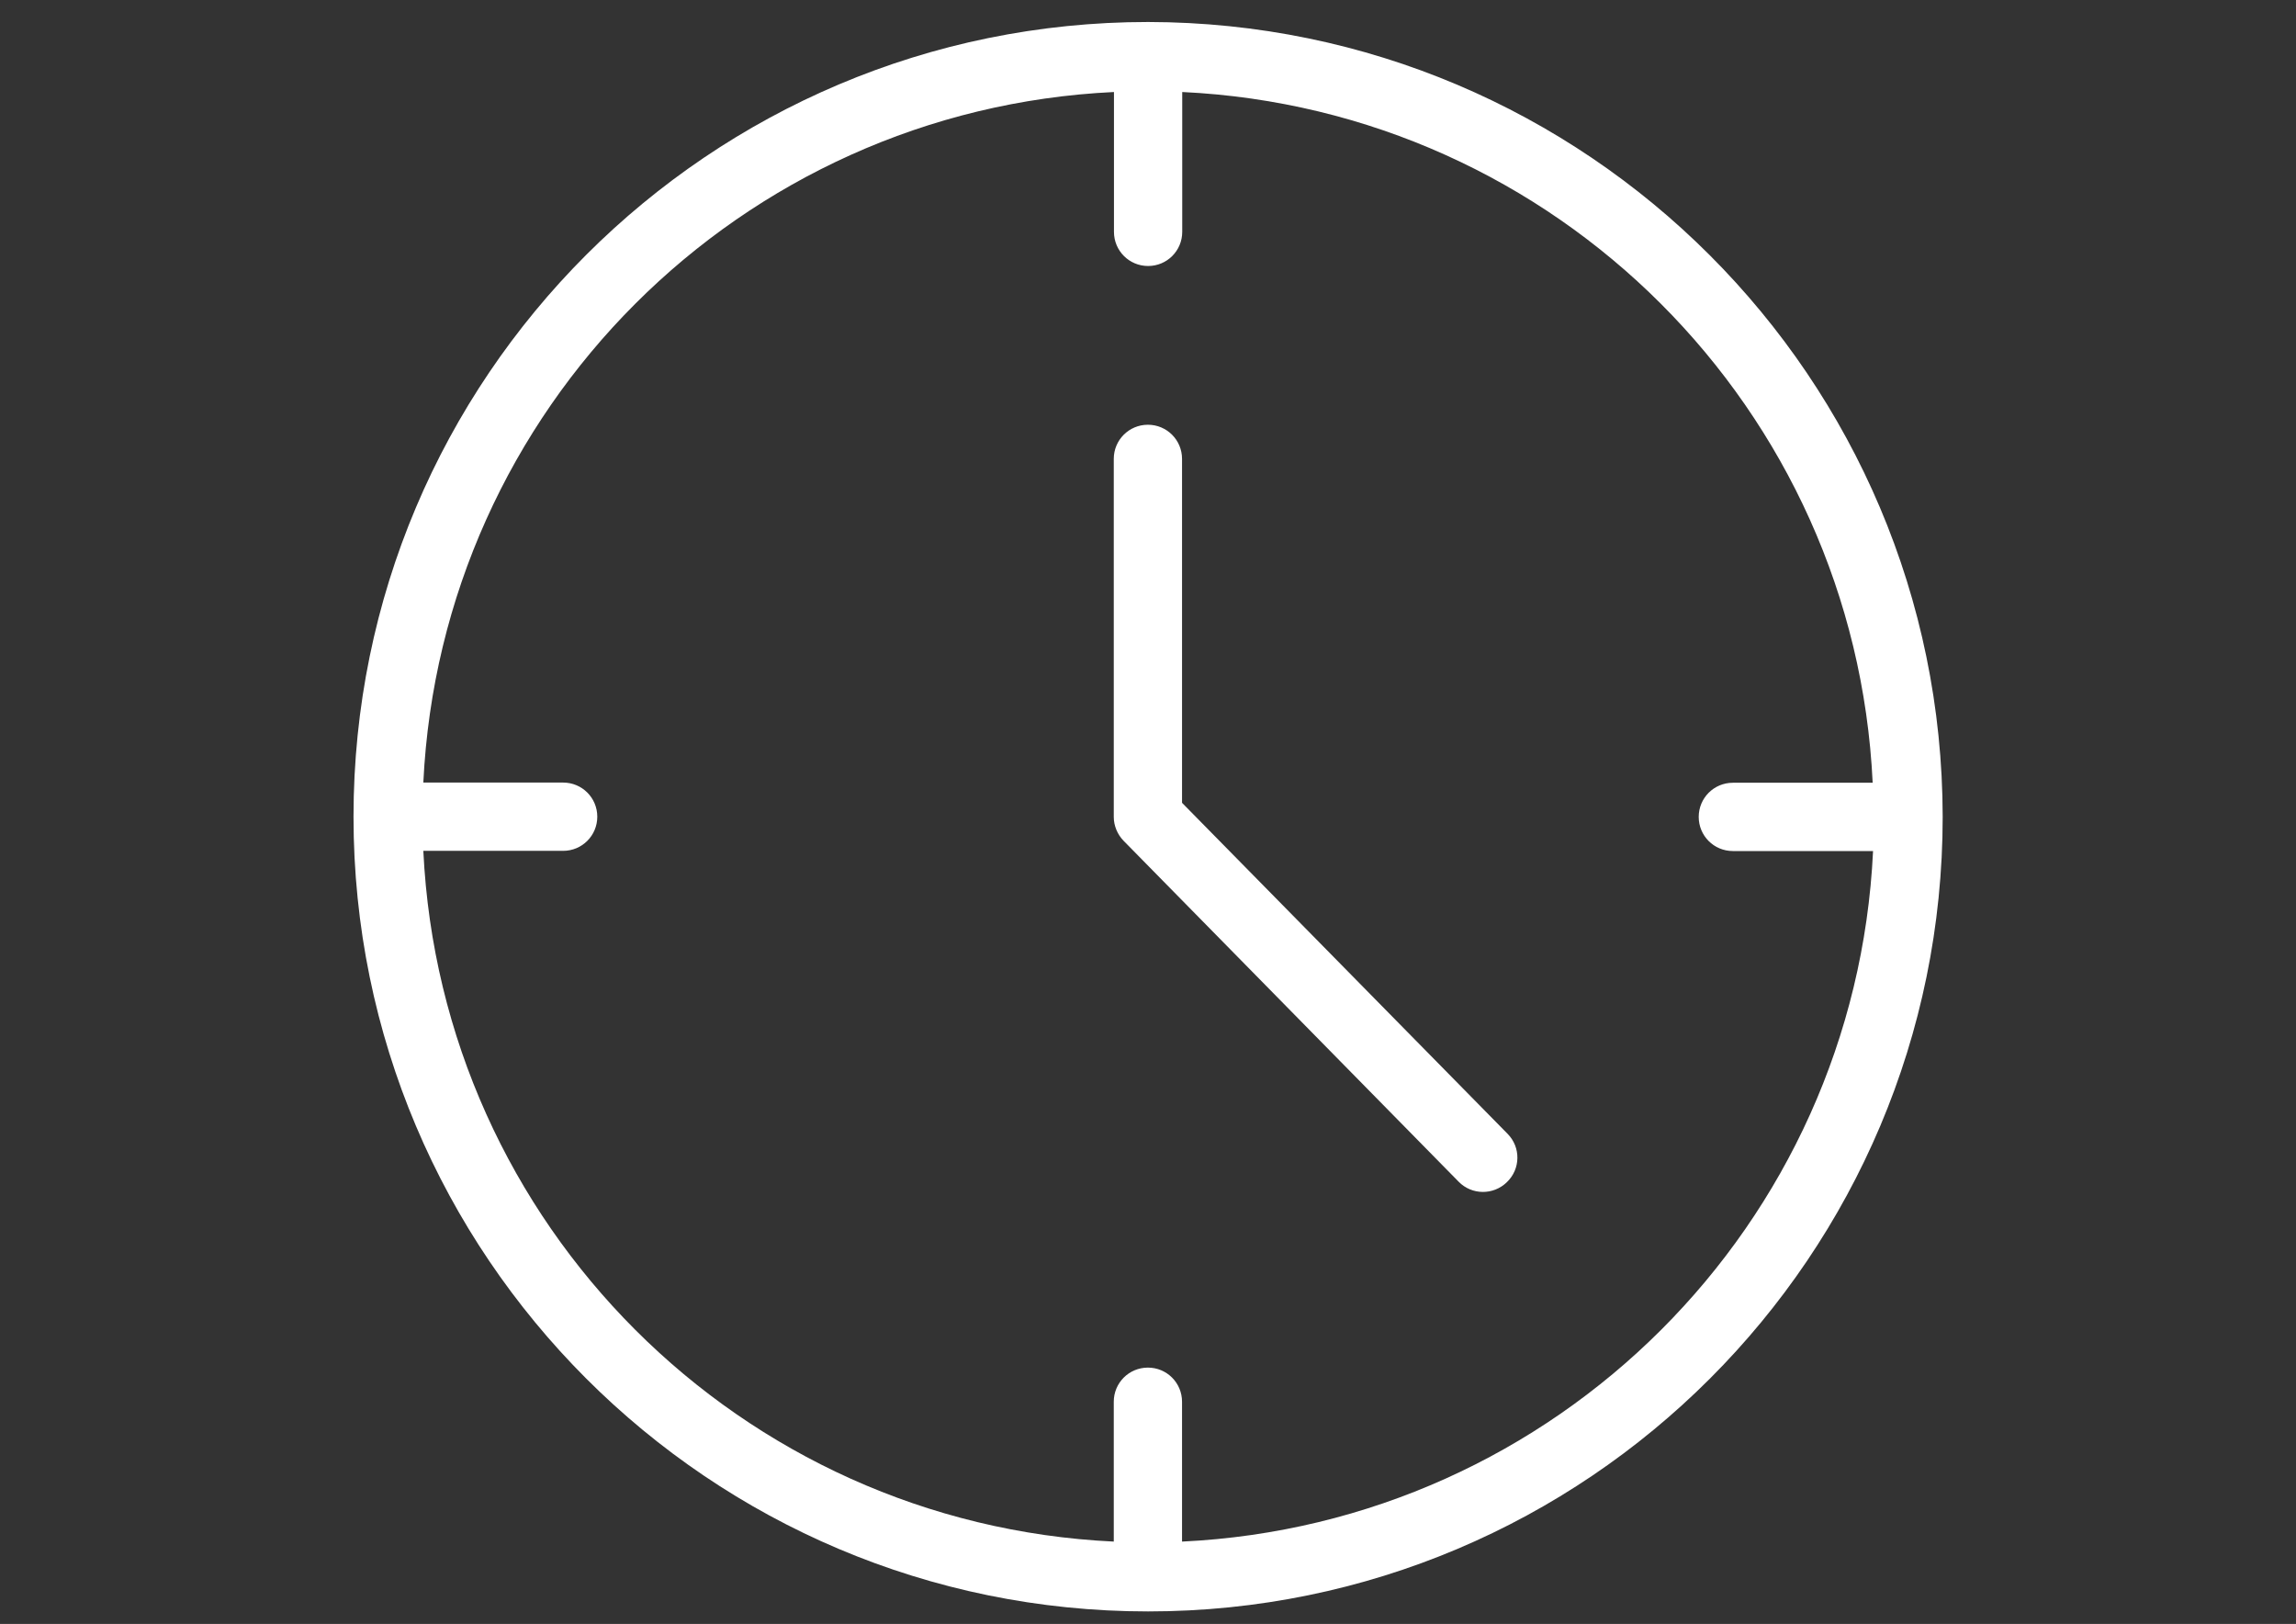 <?xml version="1.0" encoding="utf-8"?>
<!-- Generator: Adobe Illustrator 25.2.0, SVG Export Plug-In . SVG Version: 6.00 Build 0)  -->
<svg version="1.1" id="Layer_1" xmlns="http://www.w3.org/2000/svg" xmlns:xlink="http://www.w3.org/1999/xlink" x="0px" y="0px"
	 viewBox="0 0 1190.5 841.9" style="enable-background:new 0 0 1190.5 841.9;" xml:space="preserve">
<rect x="0" y="0" width="1190.5" height="841.9" fill="#333333" stroke="none"/>
<style type="text/css">
	.st0{fill:#FFFFFF;}
</style>
<g>
	<g>
		<path class="st0" d="M595.3,11.4c-227.5,0-412,184.5-412,412s184.5,412,412,412s412-184.5,412-412C1007,196,822.7,11.7,595.3,11.4
			z M612.9,799.2v-72.5c0-9.8-7.9-17.7-17.7-17.7s-17.7,7.9-17.7,17.7v72.5c-193.7-9.2-348.7-164.3-358-358.1H292
			c9.8,0,17.7-7.9,17.7-17.7c0-9.8-7.9-17.7-17.7-17.7h-72.5c9.3-193.7,164.3-348.8,358.1-358v72.5c0,9.8,7.9,17.7,17.7,17.7
			S613,130,613,120.2V47.7C806.8,56.9,961.8,212,971,405.8h-72.5c-9.8,0-17.7,7.9-17.7,17.7c0,9.8,7.9,17.7,17.7,17.7h0.2h72.5
			C962,635,806.8,790,612.9,799.2z"/>
	</g>
</g>
<g>
	<g>
		<path class="st0" d="M781.7,587.8L612.9,416.2V237.9c0-9.8-7.9-17.7-17.7-17.7s-17.7,7.9-17.7,17.7v185.6c0,4.6,1.9,9.1,5.1,12.4
			l173.7,176.7c6.8,7,18,7.1,25,0.3C788.5,606,788.6,594.8,781.7,587.8z"/>
	</g>
</g>
</svg>
